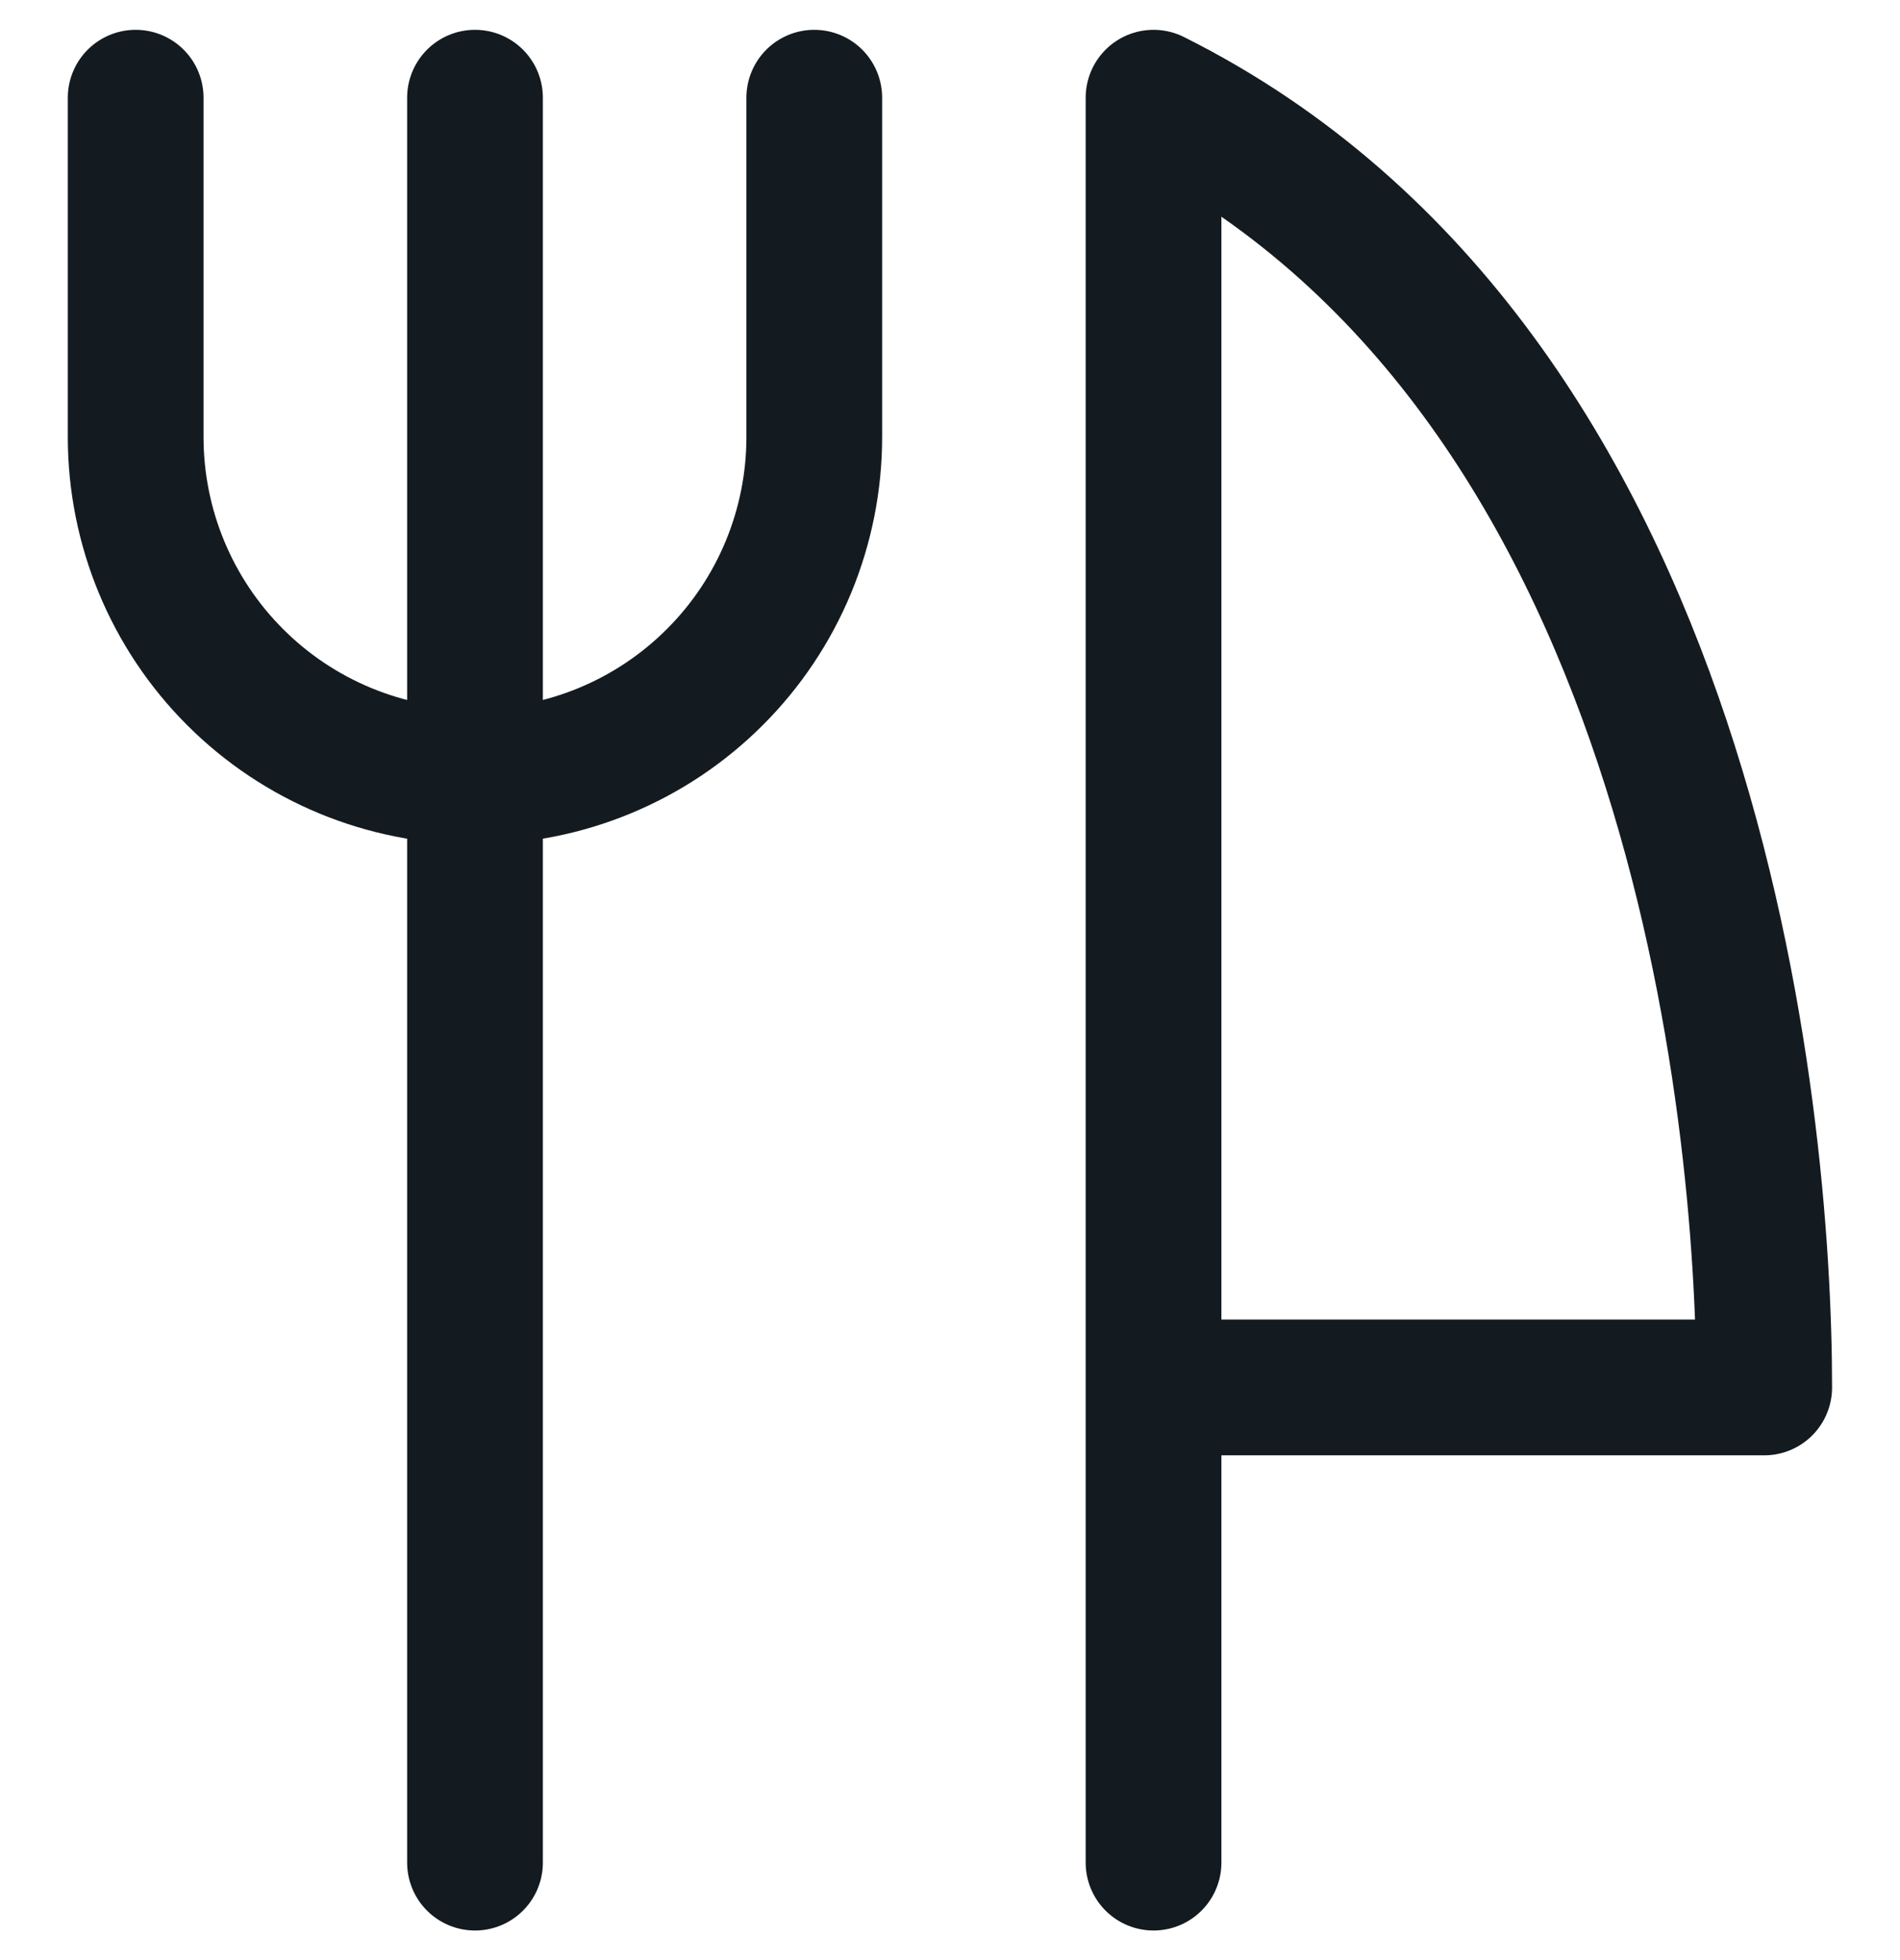 <svg width="32" height="33" viewBox="0 0 32 33" fill="none" xmlns="http://www.w3.org/2000/svg">
<g clip-path="url(#clip0_4339_4121)">
<path d="M19.428 31.359V1.645C28.571 6.216 29.713 18.787 29.713 23.359H19.428" stroke="#131B20" stroke-width="2.286" stroke-linecap="round" stroke-linejoin="round"/>
<path d="M8 1.645V31.359" stroke="#131B20" stroke-width="2.286" stroke-linecap="round" stroke-linejoin="round"/>
<path d="M13.714 1.645V7.359C13.714 8.109 13.566 8.852 13.279 9.546C12.992 10.239 12.571 10.869 12.04 11.399C11.509 11.93 10.88 12.351 10.186 12.638C9.493 12.925 8.75 13.073 7.999 13.073C6.484 13.073 5.03 12.471 3.959 11.399C2.887 10.328 2.285 8.874 2.285 7.359V1.645" stroke="#131B20" stroke-width="2.286" stroke-linecap="round" stroke-linejoin="round"/>
</g>
<defs>
<clipPath id="clip0_4339_4121">
<rect width="32" height="32" fill="white" transform="translate(0 0.5)"/>
</clipPath>
</defs>
</svg>

